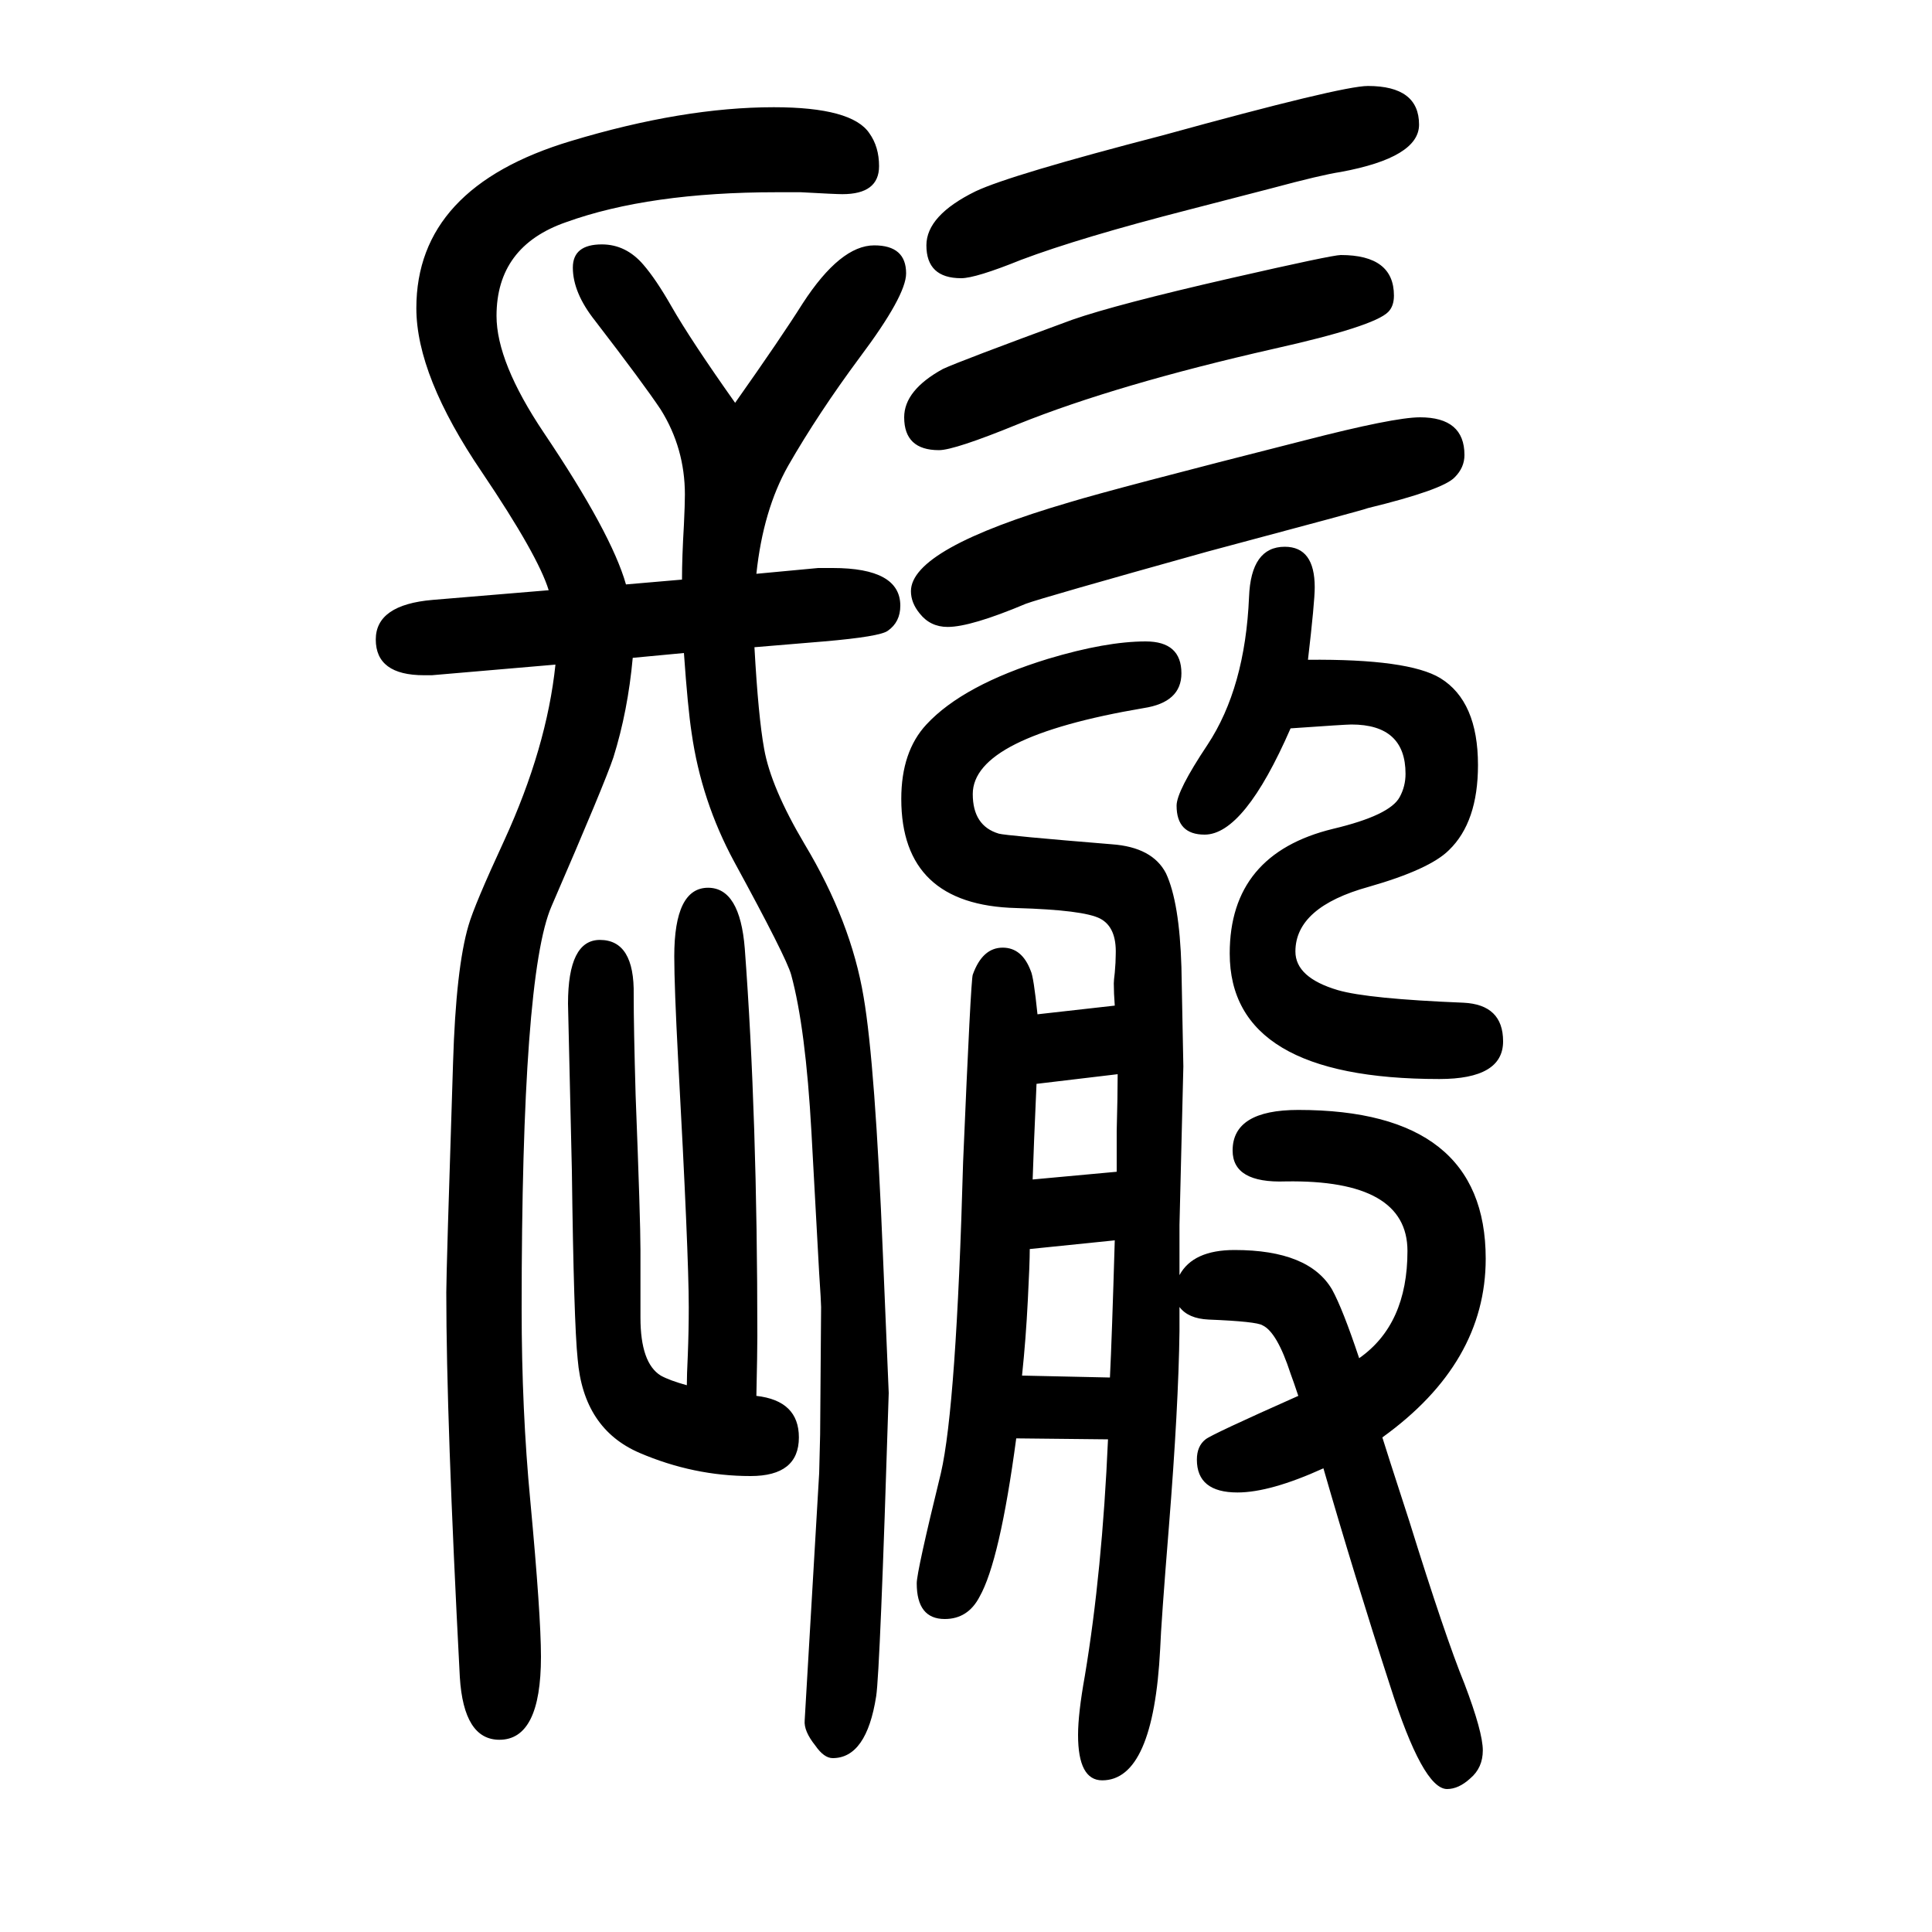 <svg xmlns="http://www.w3.org/2000/svg" xmlns:xlink="http://www.w3.org/1999/xlink" height="100" width="100" version="1.1"><path d="M1221 330q14 26 57 26q77 0 101 -41q11 -20 28 -71q50 35 50 111q0 74 -126 72q-55 -2 -55 32q0 42 68 42q194 0 194 -154q0 -108 -107 -185q3 -10 28 -87q37 -119 57 -168q19 -50 19 -69q0 -18 -13 -29q-12 -11 -24 -11q-25 0 -59 107q-37 114 -69 225q-55 -25 -89 -25
q-42 0 -42 34q0 14 9 21q6 5 96 45q-5 15 -8 23q-14 43 -29 50q-6 4 -56 6q-21 1 -30 13v-25q-1 -78 -11 -203q-8 -99 -9 -126q-7 -136 -60 -136q-25 0 -25 47q0 22 7 61q18 108 24 245l-95 1q-17 -127 -38 -164q-12 -23 -36 -23q-29 0 -29 37q0 12 25 114q16 69 23 322
q8 189 10 194q10 28 31 28q20 0 29 -24q3 -6 7 -45l80 9q-1 13 -1 23q0 3 1 11q1 11 1 19q1 28 -16 37t-87 11q-119 3 -119 113q0 49 26 77q38 41 126 68q60 18 101 18q37 0 37 -33q0 -30 -39 -36q-177 -30 -177 -89q0 -33 27 -41q7 -2 117 -11q42 -3 56 -30q14 -30 16 -97
l2 -103l-4 -164v-44v-8zM706 1050q0 23 2 57q1 21 1 31q0 48 -25 88q-18 27 -68 92q-23 29 -23 55q0 24 30 24q25 0 43 -21q13 -15 29 -43q20 -35 66 -100q48 68 70 103q39 60 74 60q33 0 33 -29q0 -23 -48 -87q-43 -58 -74 -112q-26 -46 -33 -112l64 6h15q70 0 70 -39
q0 -17 -13 -26q-8 -6 -66 -11l-72 -6q4 -72 10 -105q7 -40 42 -99q48 -80 61 -158q12 -70 20 -267l6 -143q-9 -289 -13 -314q-10 -64 -45 -64q-9 0 -18 13q-12 15 -11 26l15 256l1 40l1 132q0 5 -2 35q-3 53 -8 146q-6 108 -21 163q-5 18 -59 117q-34 63 -44 133
q-4 26 -8 83l-53 -5q-5 -55 -20 -103q-9 -27 -64 -154q-31 -71 -31 -417q0 -105 9 -199q11 -118 11 -161q0 -86 -43 -86q-37 0 -41 65q-14 267 -14 398q0 22 7 238q3 98 16 142q6 21 37 88q44 96 53 182l-128 -11h-8q-50 0 -50 37q0 36 59 41l120 10q-11 36 -69 122
q-68 100 -68 170q0 125 160 173q116 35 210 35q81 0 99 -27q10 -14 10 -34q0 -29 -38 -29q-7 0 -43 2h-25q-132 0 -218 -31q-72 -25 -72 -97q0 -48 49 -121q70 -104 85 -157zM1149 224q2 40 5 142l-88 -9q0 -15 -2 -53q-2 -40 -6 -78zM1156 437v42q1 37 1 59l-84 -10
q-3 -67 -4 -99zM711 216q0 10 1 31q1 25 1 50q0 55 -11 256q-4 76 -4 107q0 71 35 71q33 0 38 -63q13 -174 13 -401q0 -17 -1 -62q44 -5 44 -43q0 -40 -50 -40q-59 0 -115 24q-58 25 -64 97q-4 38 -6 195l-4 173q0 66 33 66q36 0 35 -57q0 -34 2 -104q5 -129 5 -160v-70
q0 -47 21 -60q9 -5 27 -10zM1354 967q104 1 137 -19q39 -24 39 -90q0 -59 -30 -88q-20 -20 -83 -38q-76 -21 -76 -67q0 -27 44 -40q31 -9 130 -13q41 -2 41 -40q0 -39 -66 -39q-217 0 -217 130q0 103 107 129q59 14 69 33q6 11 6 24q0 51 -56 51q-6 0 -63 -4
q-48 -110 -89 -110q-29 0 -29 30q0 15 32 63q39 59 43 153q2 52 37 52q31 0 31 -42q0 -15 -7 -75zM1416 1561q53 0 53 -40q0 -34 -81 -49q-20 -3 -72 -17q-12 -3 -85 -22q-113 -29 -174 -52q-47 -19 -62 -19q-36 0 -36 34q0 31 51 56q36 17 194 58q185 51 212 51zM1470 1218
q46 0 46 -39q0 -13 -10 -23q-12 -13 -90 -32q-1 -1 -166 -45q-172 -48 -188 -54q-57 -24 -81 -24q-18 0 -29 14q-9 11 -9 23q0 44 164 92q46 14 243 64q93 24 120 24zM1388 1386q55 0 55 -42q0 -11 -6 -17q-15 -15 -118 -38q-163 -37 -265 -78q-66 -27 -82 -27q-36 0 -36 34
q0 28 40 50q17 8 134 51q46 16 164 43q105 24 114 24z" style="" transform="scale(0.05 -0.05) translate(0 -1650)"/></svg>